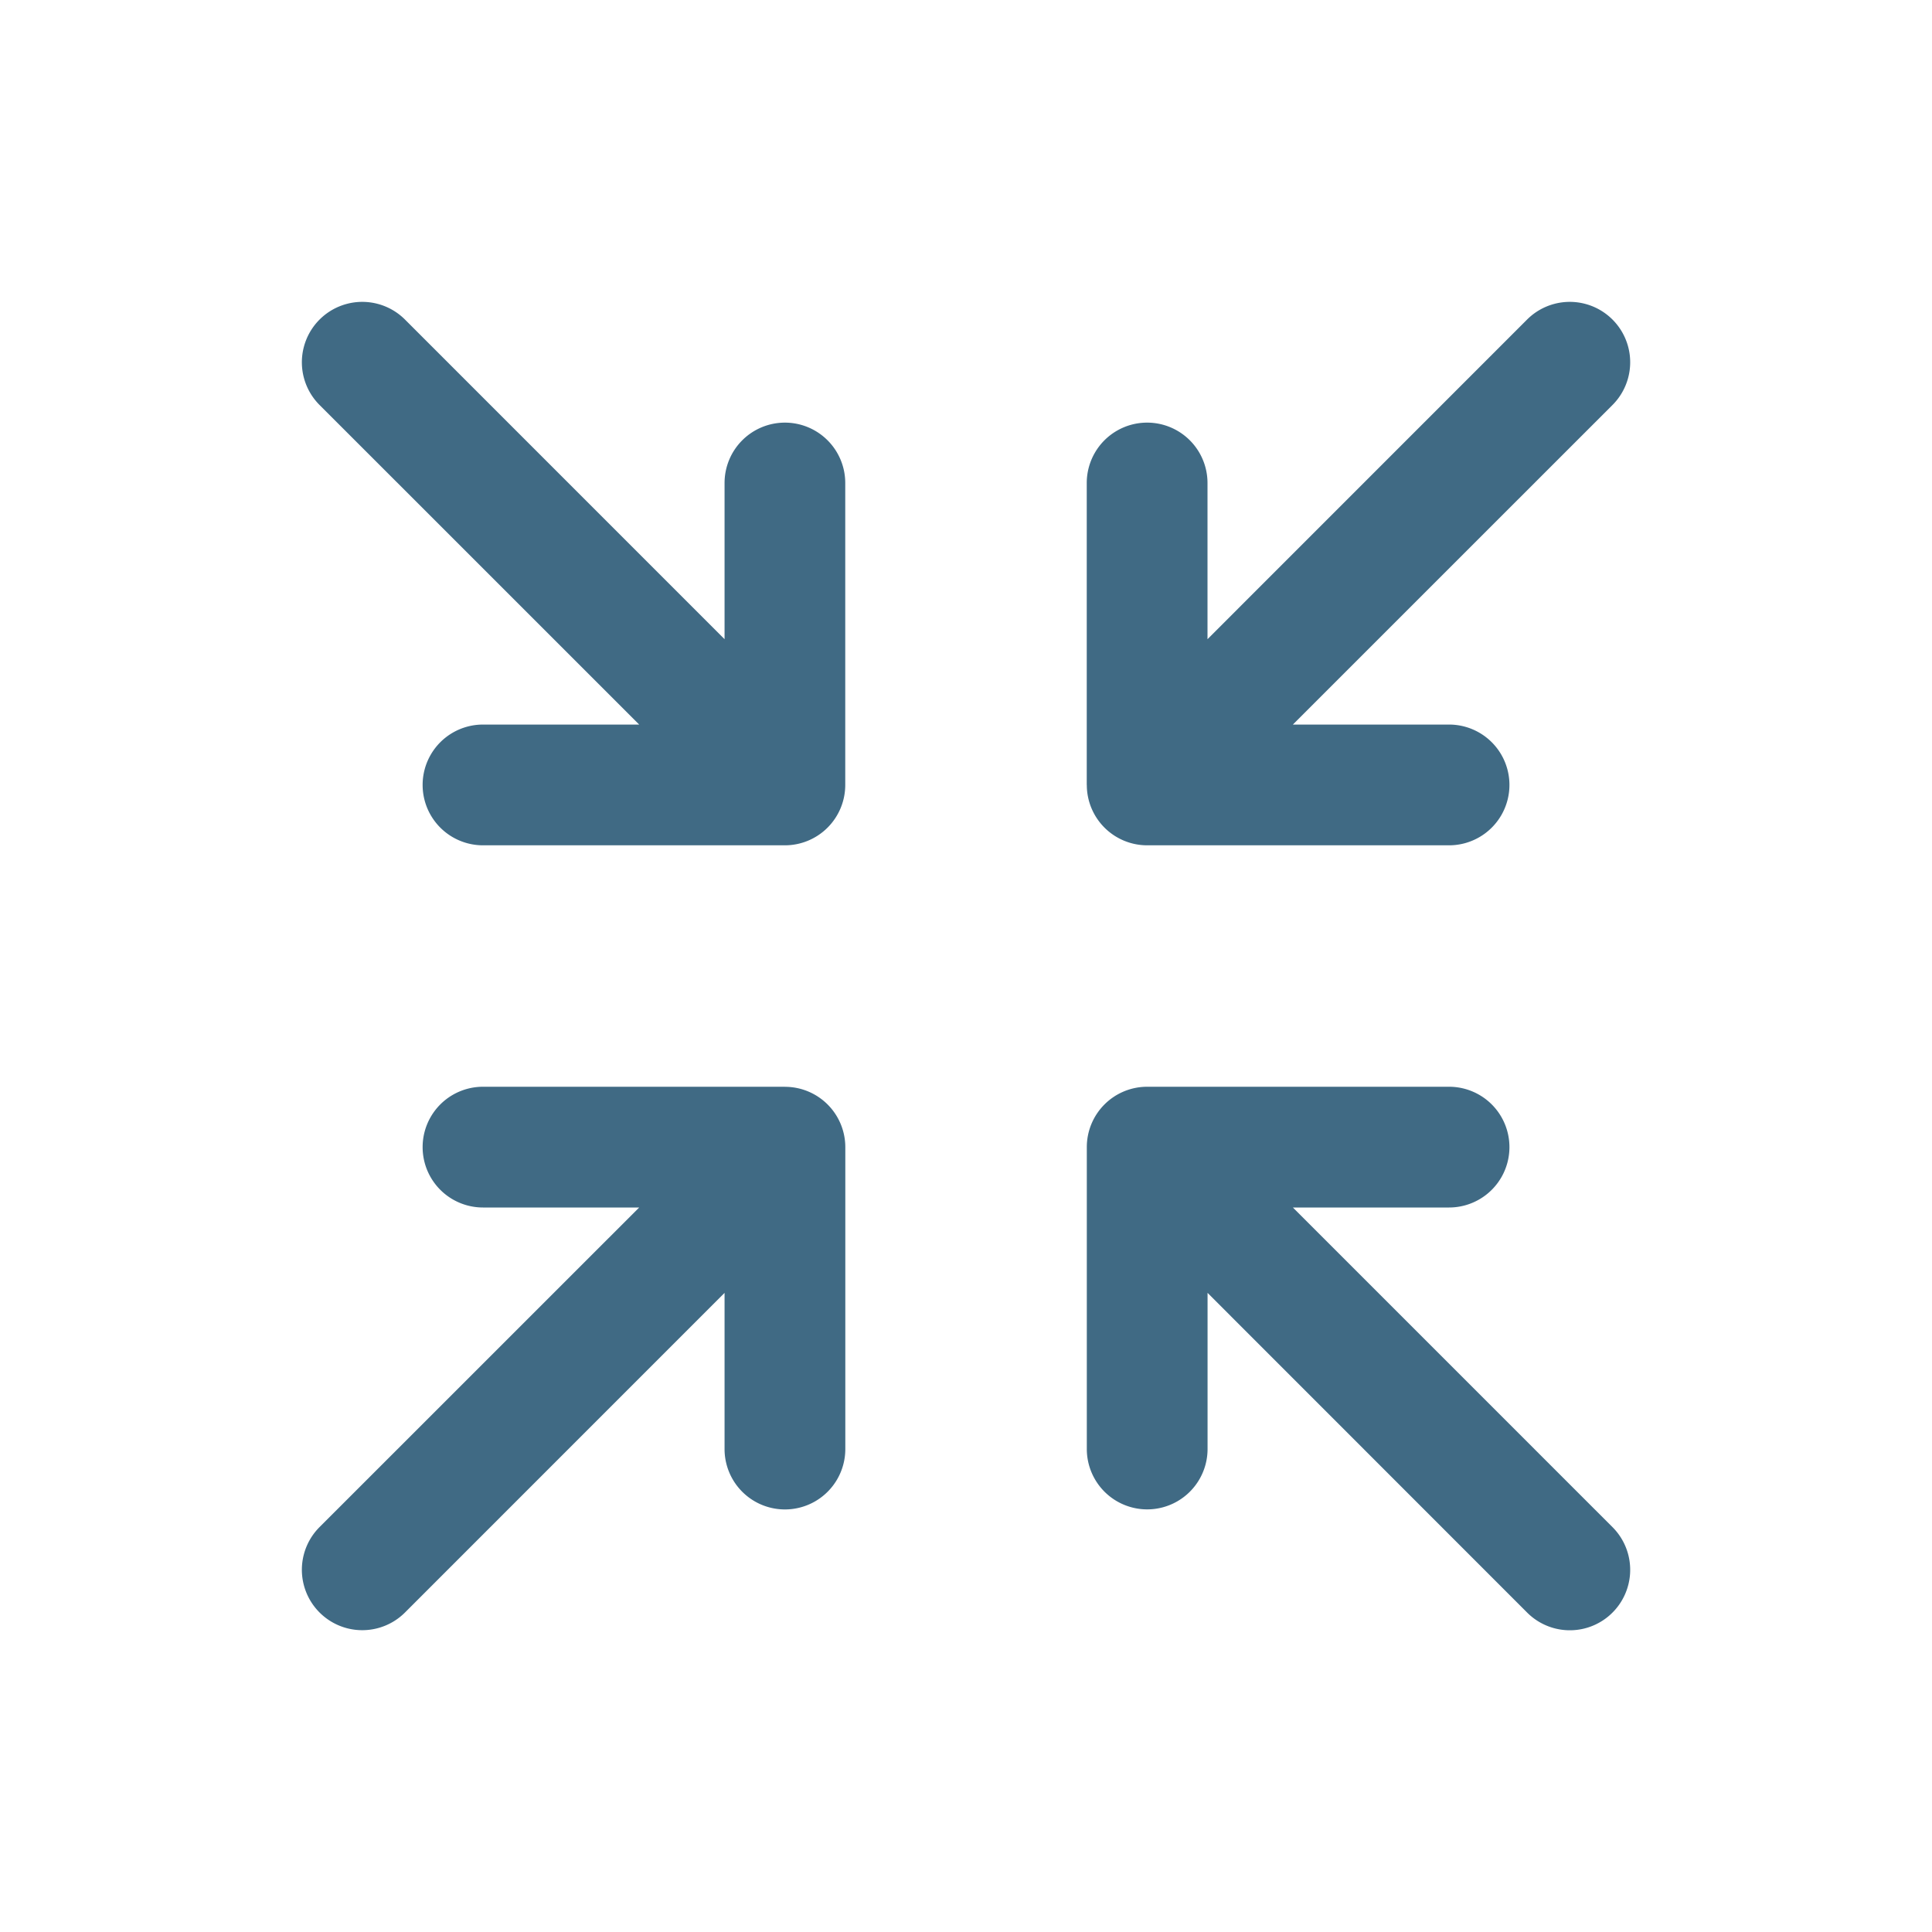 <svg width="32" height="32" viewBox="0 0 32 32" fill="none" xmlns="http://www.w3.org/2000/svg">
    <path d="M18 13V8a1 1 0 1 1 2 0v2.587l5.293-5.294a1 1 0 1 1 1.415 1.415l-5.294 5.293h2.587a1 1 0 1 1 0 2h-5a1 1 0 0 1-1-1zm-5 5H8a1 1 0 1 0 0 2h2.587l-5.294 5.293a1 1 0 1 0 1.415 1.415l5.293-5.294v2.587a1 1 0 1 0 2 0v-5a1 1 0 0 0-1-1zm8.414 2h2.587a1 1 0 0 0 0-2h-5a1 1 0 0 0-1 1v5a1 1 0 1 0 2 0v-2.586l5.292 5.294a.999.999 0 0 0 1.632-.324 1 1 0 0 0-.217-1.09L21.414 20zM13.001 7a1 1 0 0 0-1 1v2.587L6.708 5.293a1 1 0 1 0-1.415 1.415l5.294 5.293H8a1 1 0 1 0 0 2h5a1 1 0 0 0 1-1V8a1 1 0 0 0-1-1z" fill="#406A84"/>
</svg>
